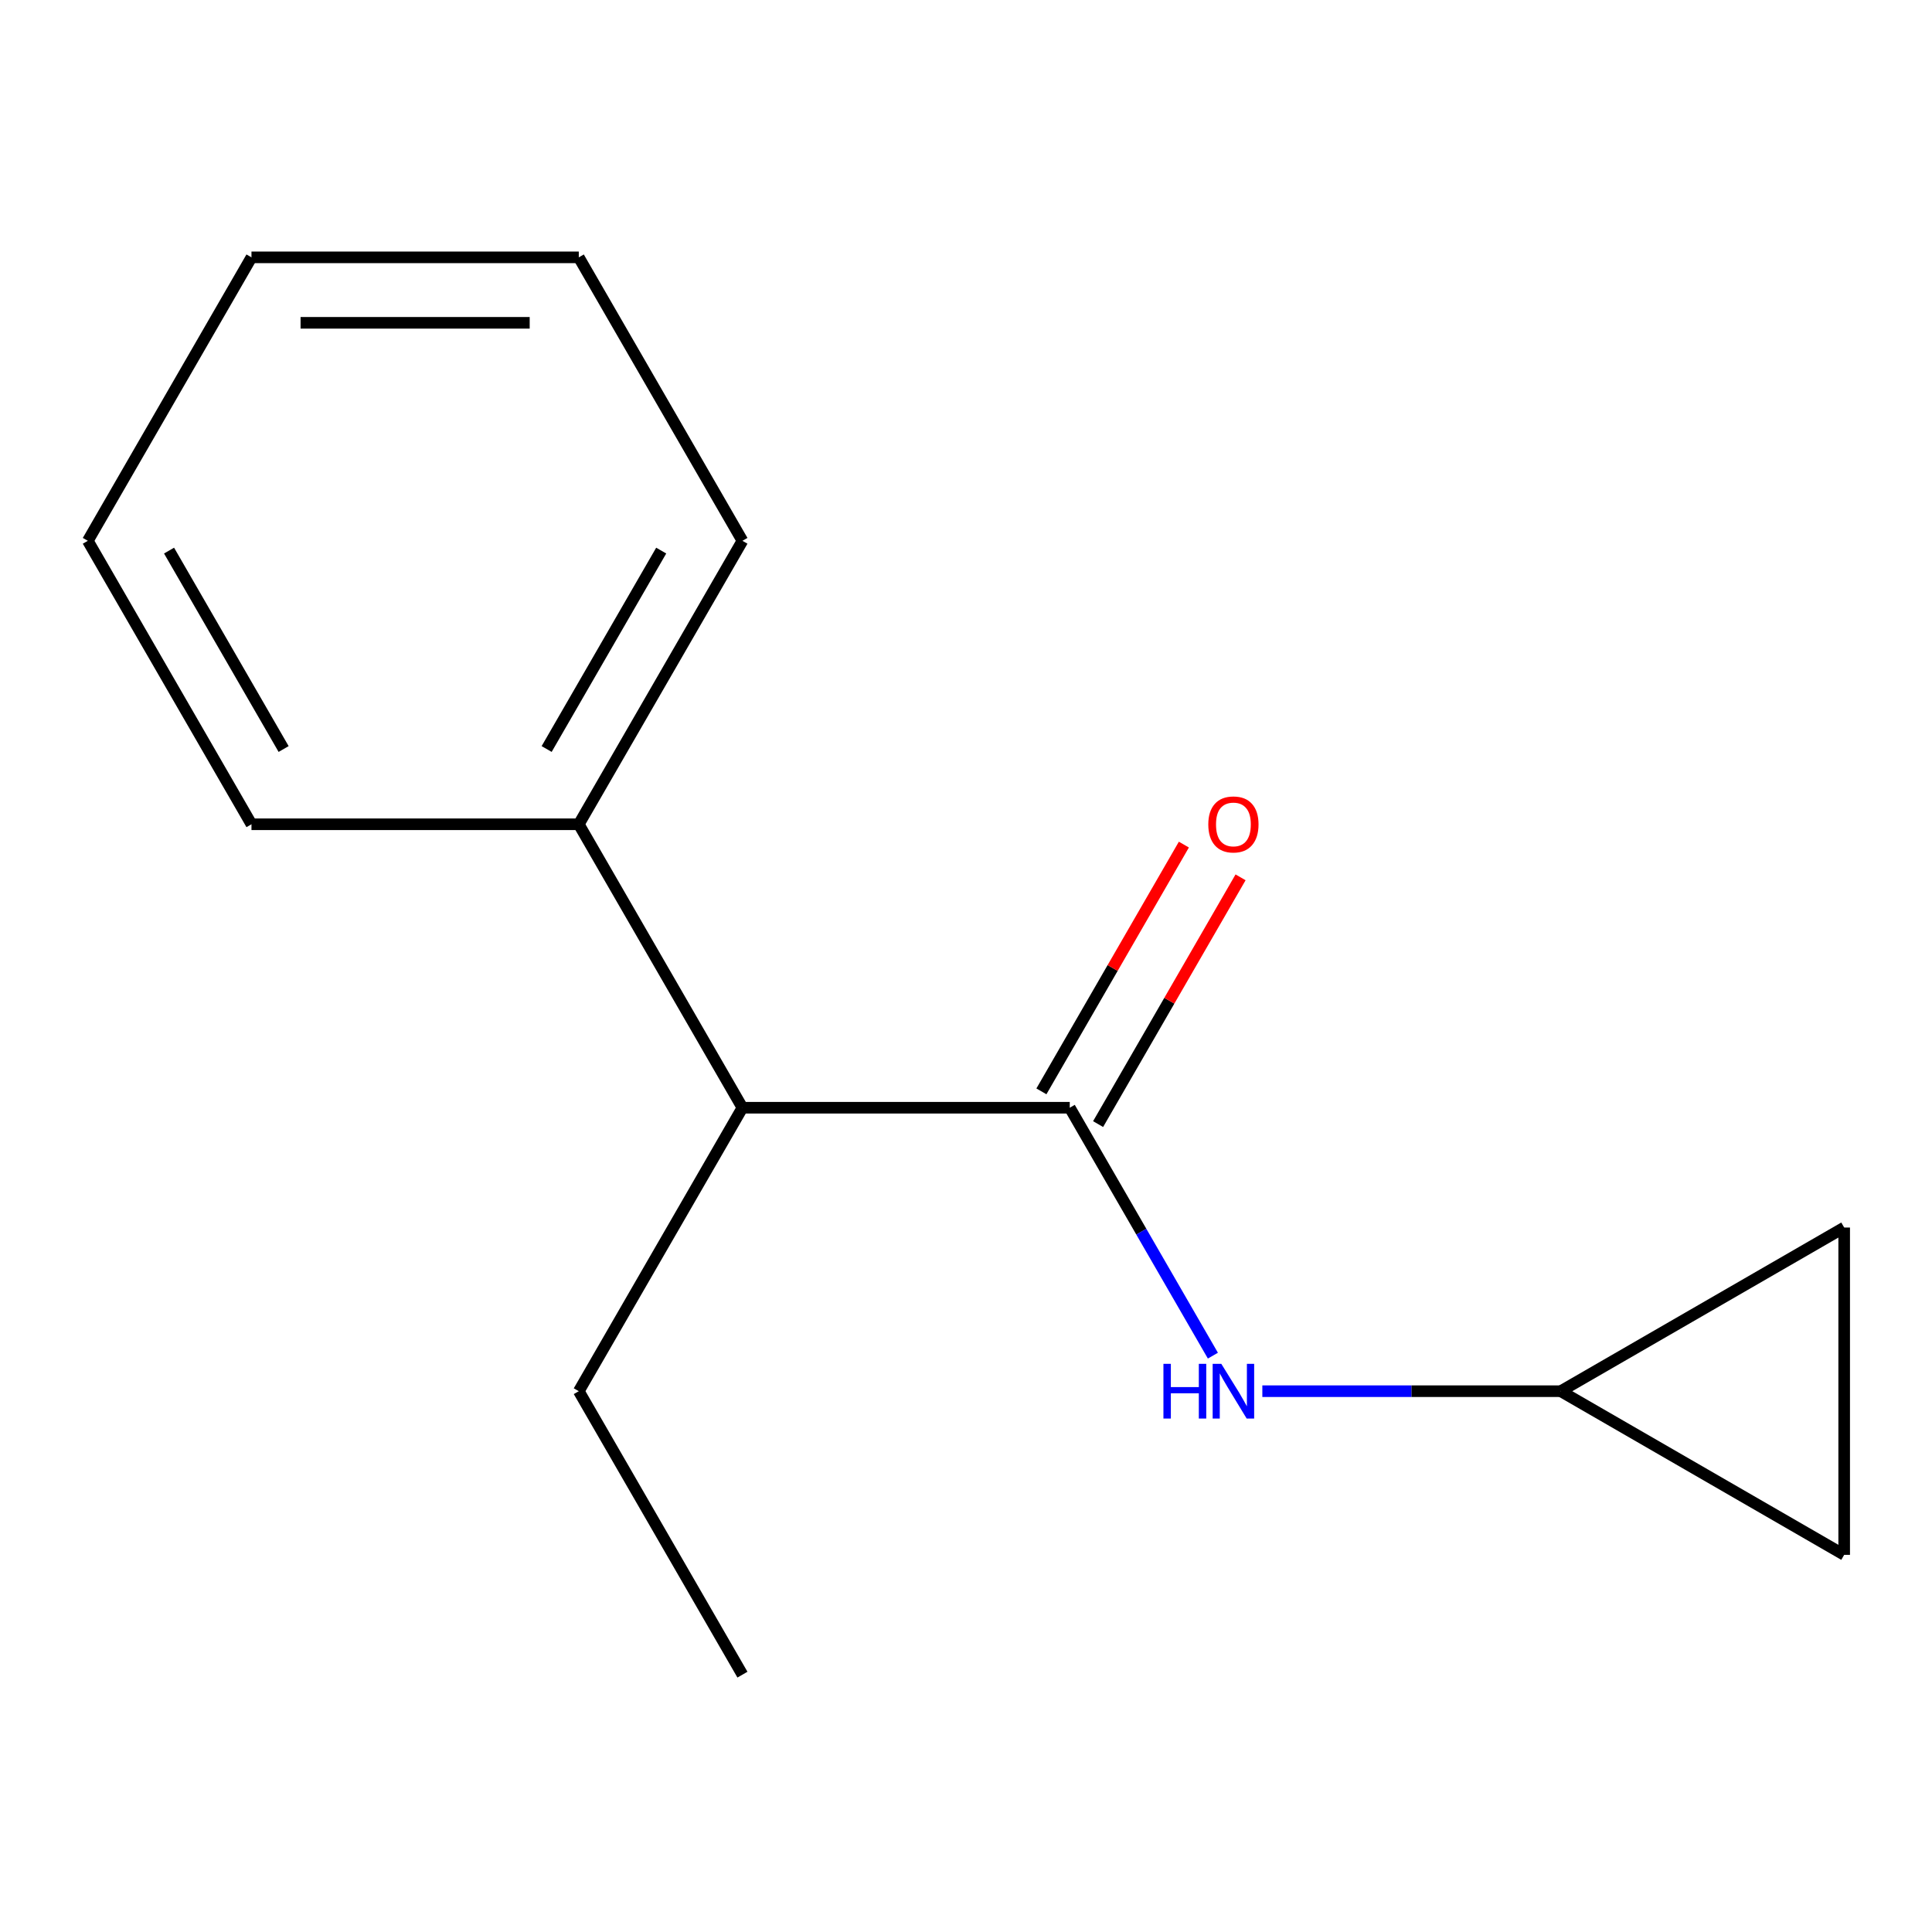 <?xml version='1.0' encoding='iso-8859-1'?>
<svg version='1.1' baseProfile='full'
              xmlns='http://www.w3.org/2000/svg'
                      xmlns:rdkit='http://www.rdkit.org/xml'
                      xmlns:xlink='http://www.w3.org/1999/xlink'
                  xml:space='preserve'
width='1000px' height='1000px' viewBox='0 0 1000 1000'>
<!-- END OF HEADER -->
<rect style='opacity:1.0;fill:#FFFFFF;stroke:none' width='1000' height='1000' x='0' y='0'> </rect>
<path class='bond-0' d='M 553.703,573.359 L 590.746,637.521' style='fill:none;fill-rule:evenodd;stroke:#000000;stroke-width:6px;stroke-linecap:butt;stroke-linejoin:miter;stroke-opacity:1' />
<path class='bond-0' d='M 590.746,637.521 L 627.79,701.683' style='fill:none;fill-rule:evenodd;stroke:#0000FF;stroke-width:6px;stroke-linecap:butt;stroke-linejoin:miter;stroke-opacity:1' />
<path class='bond-2' d='M 553.703,573.359 L 384.287,573.359' style='fill:none;fill-rule:evenodd;stroke:#000000;stroke-width:6px;stroke-linecap:butt;stroke-linejoin:miter;stroke-opacity:1' />
<path class='bond-5' d='M 568.375,581.83 L 605.245,517.969' style='fill:none;fill-rule:evenodd;stroke:#000000;stroke-width:6px;stroke-linecap:butt;stroke-linejoin:miter;stroke-opacity:1' />
<path class='bond-5' d='M 605.245,517.969 L 642.116,454.107' style='fill:none;fill-rule:evenodd;stroke:#FF0000;stroke-width:6px;stroke-linecap:butt;stroke-linejoin:miter;stroke-opacity:1' />
<path class='bond-5' d='M 539.031,564.889 L 575.901,501.027' style='fill:none;fill-rule:evenodd;stroke:#000000;stroke-width:6px;stroke-linecap:butt;stroke-linejoin:miter;stroke-opacity:1' />
<path class='bond-5' d='M 575.901,501.027 L 612.772,437.165' style='fill:none;fill-rule:evenodd;stroke:#FF0000;stroke-width:6px;stroke-linecap:butt;stroke-linejoin:miter;stroke-opacity:1' />
<path class='bond-1' d='M 653.386,720.078 L 730.607,720.078' style='fill:none;fill-rule:evenodd;stroke:#0000FF;stroke-width:6px;stroke-linecap:butt;stroke-linejoin:miter;stroke-opacity:1' />
<path class='bond-1' d='M 730.607,720.078 L 807.827,720.078' style='fill:none;fill-rule:evenodd;stroke:#000000;stroke-width:6px;stroke-linecap:butt;stroke-linejoin:miter;stroke-opacity:1' />
<path class='bond-3' d='M 807.827,720.078 L 954.545,635.37' style='fill:none;fill-rule:evenodd;stroke:#000000;stroke-width:6px;stroke-linecap:butt;stroke-linejoin:miter;stroke-opacity:1' />
<path class='bond-4' d='M 807.827,720.078 L 954.545,804.786' style='fill:none;fill-rule:evenodd;stroke:#000000;stroke-width:6px;stroke-linecap:butt;stroke-linejoin:miter;stroke-opacity:1' />
<path class='bond-6' d='M 384.287,573.359 L 299.579,426.641' style='fill:none;fill-rule:evenodd;stroke:#000000;stroke-width:6px;stroke-linecap:butt;stroke-linejoin:miter;stroke-opacity:1' />
<path class='bond-7' d='M 384.287,573.359 L 299.579,720.078' style='fill:none;fill-rule:evenodd;stroke:#000000;stroke-width:6px;stroke-linecap:butt;stroke-linejoin:miter;stroke-opacity:1' />
<path class='bond-14' d='M 954.545,635.37 L 954.545,804.786' style='fill:none;fill-rule:evenodd;stroke:#000000;stroke-width:6px;stroke-linecap:butt;stroke-linejoin:miter;stroke-opacity:1' />
<path class='bond-8' d='M 299.579,426.641 L 384.287,279.922' style='fill:none;fill-rule:evenodd;stroke:#000000;stroke-width:6px;stroke-linecap:butt;stroke-linejoin:miter;stroke-opacity:1' />
<path class='bond-8' d='M 282.941,387.691 L 342.237,284.988' style='fill:none;fill-rule:evenodd;stroke:#000000;stroke-width:6px;stroke-linecap:butt;stroke-linejoin:miter;stroke-opacity:1' />
<path class='bond-9' d='M 299.579,426.641 L 130.163,426.641' style='fill:none;fill-rule:evenodd;stroke:#000000;stroke-width:6px;stroke-linecap:butt;stroke-linejoin:miter;stroke-opacity:1' />
<path class='bond-10' d='M 299.579,720.078 L 384.287,866.797' style='fill:none;fill-rule:evenodd;stroke:#000000;stroke-width:6px;stroke-linecap:butt;stroke-linejoin:miter;stroke-opacity:1' />
<path class='bond-12' d='M 384.287,279.922 L 299.579,133.203' style='fill:none;fill-rule:evenodd;stroke:#000000;stroke-width:6px;stroke-linecap:butt;stroke-linejoin:miter;stroke-opacity:1' />
<path class='bond-11' d='M 130.163,426.641 L 45.455,279.922' style='fill:none;fill-rule:evenodd;stroke:#000000;stroke-width:6px;stroke-linecap:butt;stroke-linejoin:miter;stroke-opacity:1' />
<path class='bond-11' d='M 146.8,387.691 L 87.504,284.988' style='fill:none;fill-rule:evenodd;stroke:#000000;stroke-width:6px;stroke-linecap:butt;stroke-linejoin:miter;stroke-opacity:1' />
<path class='bond-13' d='M 45.455,279.922 L 130.163,133.203' style='fill:none;fill-rule:evenodd;stroke:#000000;stroke-width:6px;stroke-linecap:butt;stroke-linejoin:miter;stroke-opacity:1' />
<path class='bond-15' d='M 299.579,133.203 L 130.163,133.203' style='fill:none;fill-rule:evenodd;stroke:#000000;stroke-width:6px;stroke-linecap:butt;stroke-linejoin:miter;stroke-opacity:1' />
<path class='bond-15' d='M 274.166,167.087 L 155.575,167.087' style='fill:none;fill-rule:evenodd;stroke:#000000;stroke-width:6px;stroke-linecap:butt;stroke-linejoin:miter;stroke-opacity:1' />
<path  class='atom-1' d='M 602.191 705.918
L 606.031 705.918
L 606.031 717.958
L 620.511 717.958
L 620.511 705.918
L 624.351 705.918
L 624.351 734.238
L 620.511 734.238
L 620.511 721.158
L 606.031 721.158
L 606.031 734.238
L 602.191 734.238
L 602.191 705.918
' fill='#0000FF'/>
<path  class='atom-1' d='M 632.151 705.918
L 641.431 720.918
Q 642.351 722.398, 643.831 725.078
Q 645.311 727.758, 645.391 727.918
L 645.391 705.918
L 649.151 705.918
L 649.151 734.238
L 645.271 734.238
L 635.311 717.838
Q 634.151 715.918, 632.911 713.718
Q 631.711 711.518, 631.351 710.838
L 631.351 734.238
L 627.671 734.238
L 627.671 705.918
L 632.151 705.918
' fill='#0000FF'/>
<path  class='atom-6' d='M 625.411 426.721
Q 625.411 419.921, 628.771 416.121
Q 632.131 412.321, 638.411 412.321
Q 644.691 412.321, 648.051 416.121
Q 651.411 419.921, 651.411 426.721
Q 651.411 433.601, 648.011 437.521
Q 644.611 441.401, 638.411 441.401
Q 632.171 441.401, 628.771 437.521
Q 625.411 433.641, 625.411 426.721
M 638.411 438.201
Q 642.731 438.201, 645.051 435.321
Q 647.411 432.401, 647.411 426.721
Q 647.411 421.161, 645.051 418.361
Q 642.731 415.521, 638.411 415.521
Q 634.091 415.521, 631.731 418.321
Q 629.411 421.121, 629.411 426.721
Q 629.411 432.441, 631.731 435.321
Q 634.091 438.201, 638.411 438.201
' fill='#FF0000'/>
</svg>
